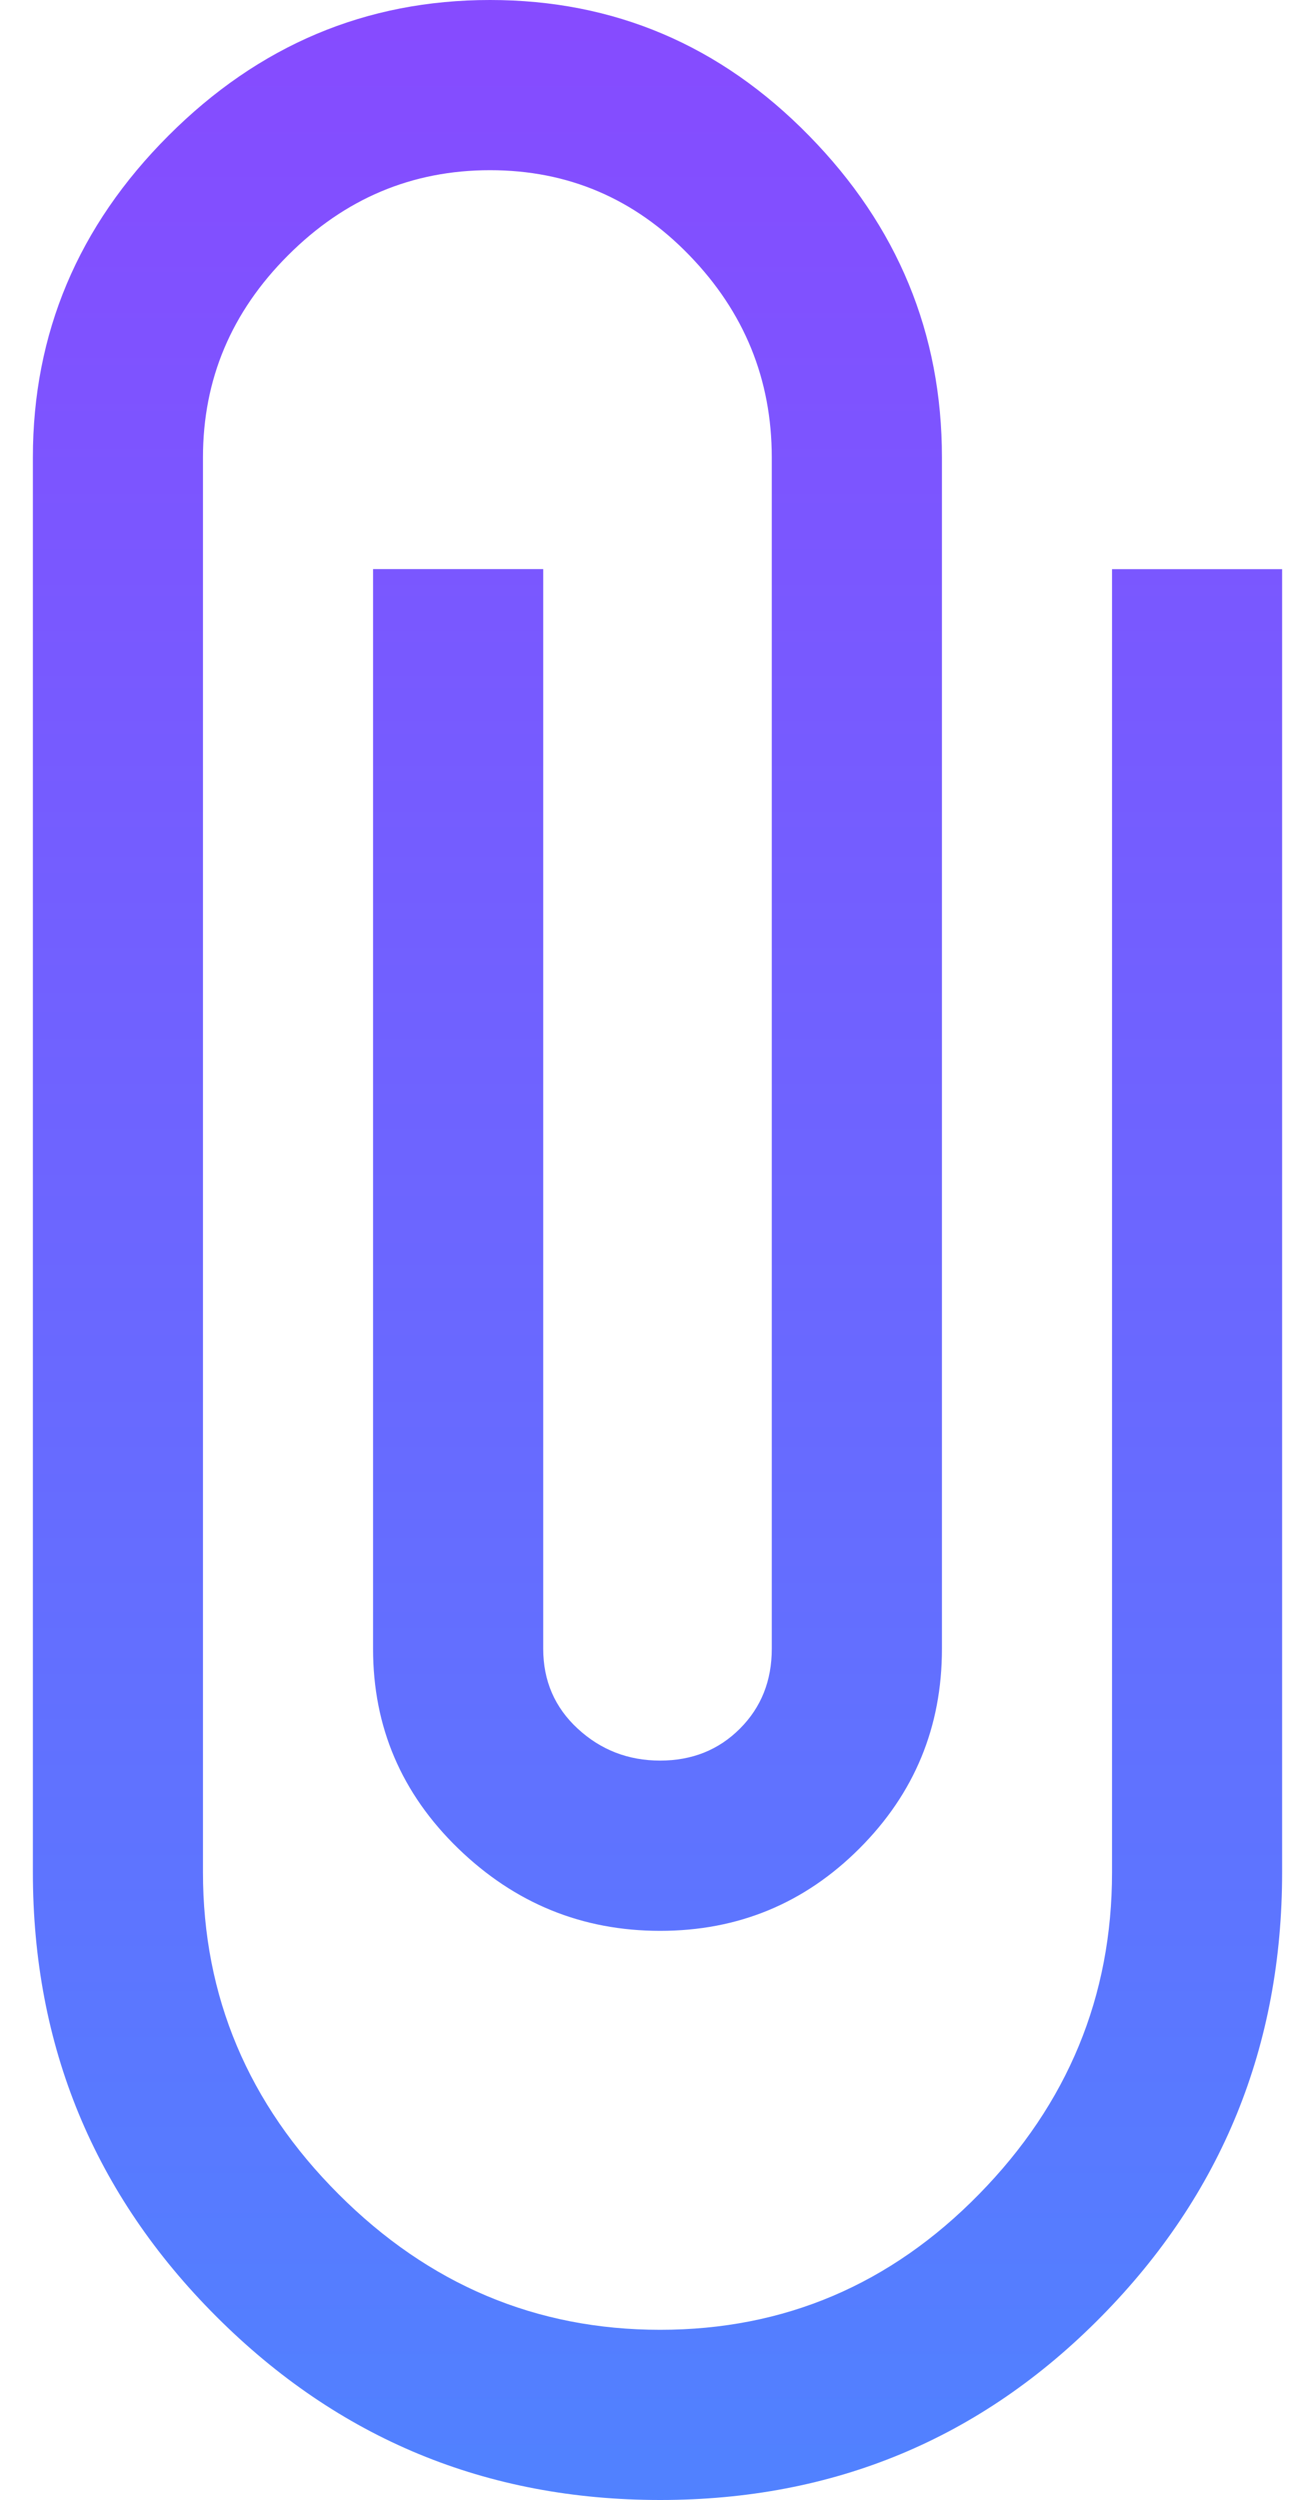 <svg xmlns="http://www.w3.org/2000/svg" width="20" height="38" viewBox="0 0 20 38">
    <defs>
        <linearGradient id="a" x1="50%" x2="50%" y1="0%" y2="101.259%">
            <stop offset="0%" stop-color="#864BFF"/>
            <stop offset="100%" stop-color="#5082FF"/>
        </linearGradient>
    </defs>
    <path fill="url(#a)" fill-rule="evenodd" d="M74.413 8.651H77V28.46c0 2.64-.916 4.891-2.749 6.75-1.833 1.86-4.07 2.79-6.71 2.79-2.642 0-4.892-.93-6.752-2.79C58.93 33.352 58 31.1 58 28.46V6.953c0-1.886.687-3.517 2.062-4.891C61.436.687 63.067 0 64.953 0c1.887 0 3.504.687 4.851 2.062 1.348 1.374 2.022 3.005 2.022 4.891v18.11c0 1.187-.418 2.197-1.254 3.033-.835.835-1.846 1.253-3.032 1.253-1.185 0-2.21-.418-3.072-1.253-.862-.836-1.294-1.846-1.294-3.032V8.65h2.588v16.413c0 .485.175.89.525 1.213.35.323.768.485 1.253.485.486 0 .89-.162 1.213-.485.324-.324.485-.728.485-1.213V6.954c0-1.187-.417-2.21-1.253-3.073-.835-.863-1.846-1.294-3.032-1.294s-2.21.431-3.072 1.294c-.863.862-1.294 1.886-1.294 3.072V28.46c0 1.886.687 3.517 2.062 4.891 1.374 1.375 3.005 2.062 4.891 2.062 1.887 0 3.504-.687 4.851-2.062 1.348-1.374 2.022-3.005 2.022-4.891V8.65z" transform="translate(-57.5)"/>
</svg>
